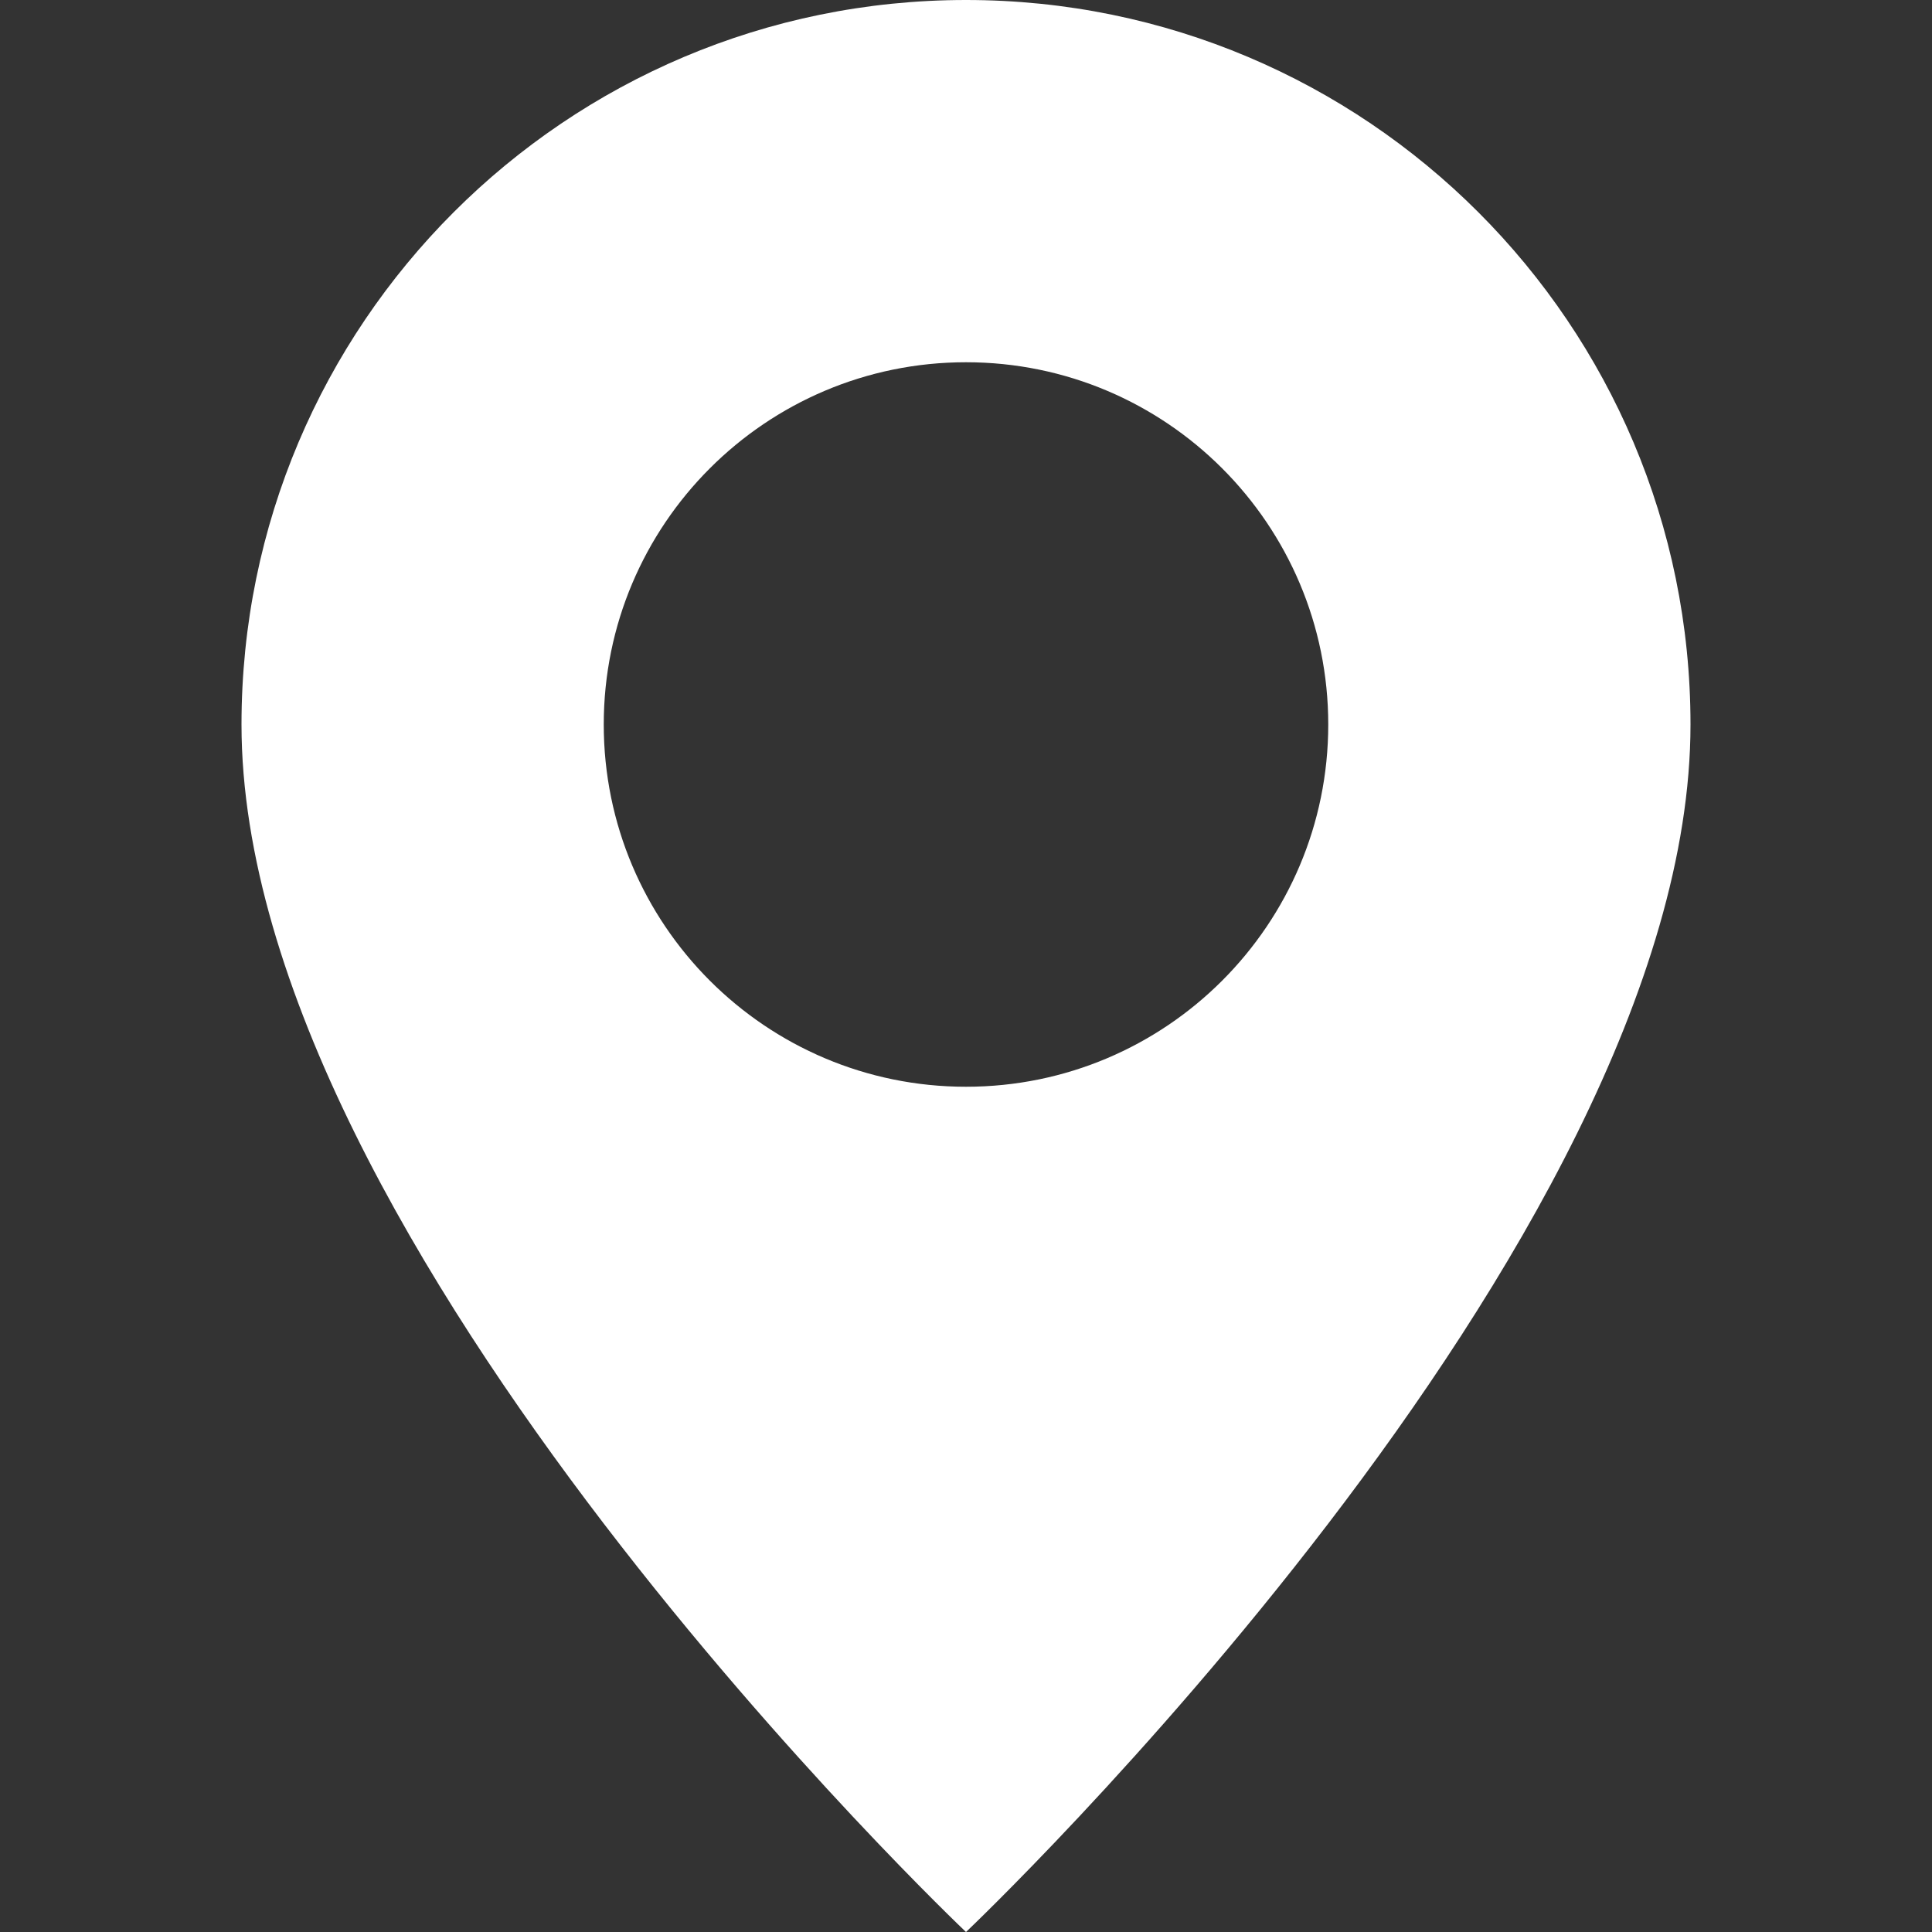 <svg width="34" height="34" viewBox="0 0 34 34" fill="none" xmlns="http://www.w3.org/2000/svg">
<rect x="0" y="0" width="34" height="34" fill="#333333" stroke="none"/>
<path d="M17 34C17 34 29.75 21.917 29.75 12.75C29.75 5.708 24.042 0 17 0C9.958 0 4.25 5.708 4.25 12.75C4.25 21.917 17 34 17 34ZM17 19.125C13.479 19.125 10.625 16.271 10.625 12.75C10.625 9.229 13.479 6.375 17 6.375C20.521 6.375 23.375 9.229 23.375 12.75C23.375 16.271 20.521 19.125 17 19.125Z" fill="white"/>
</svg>
